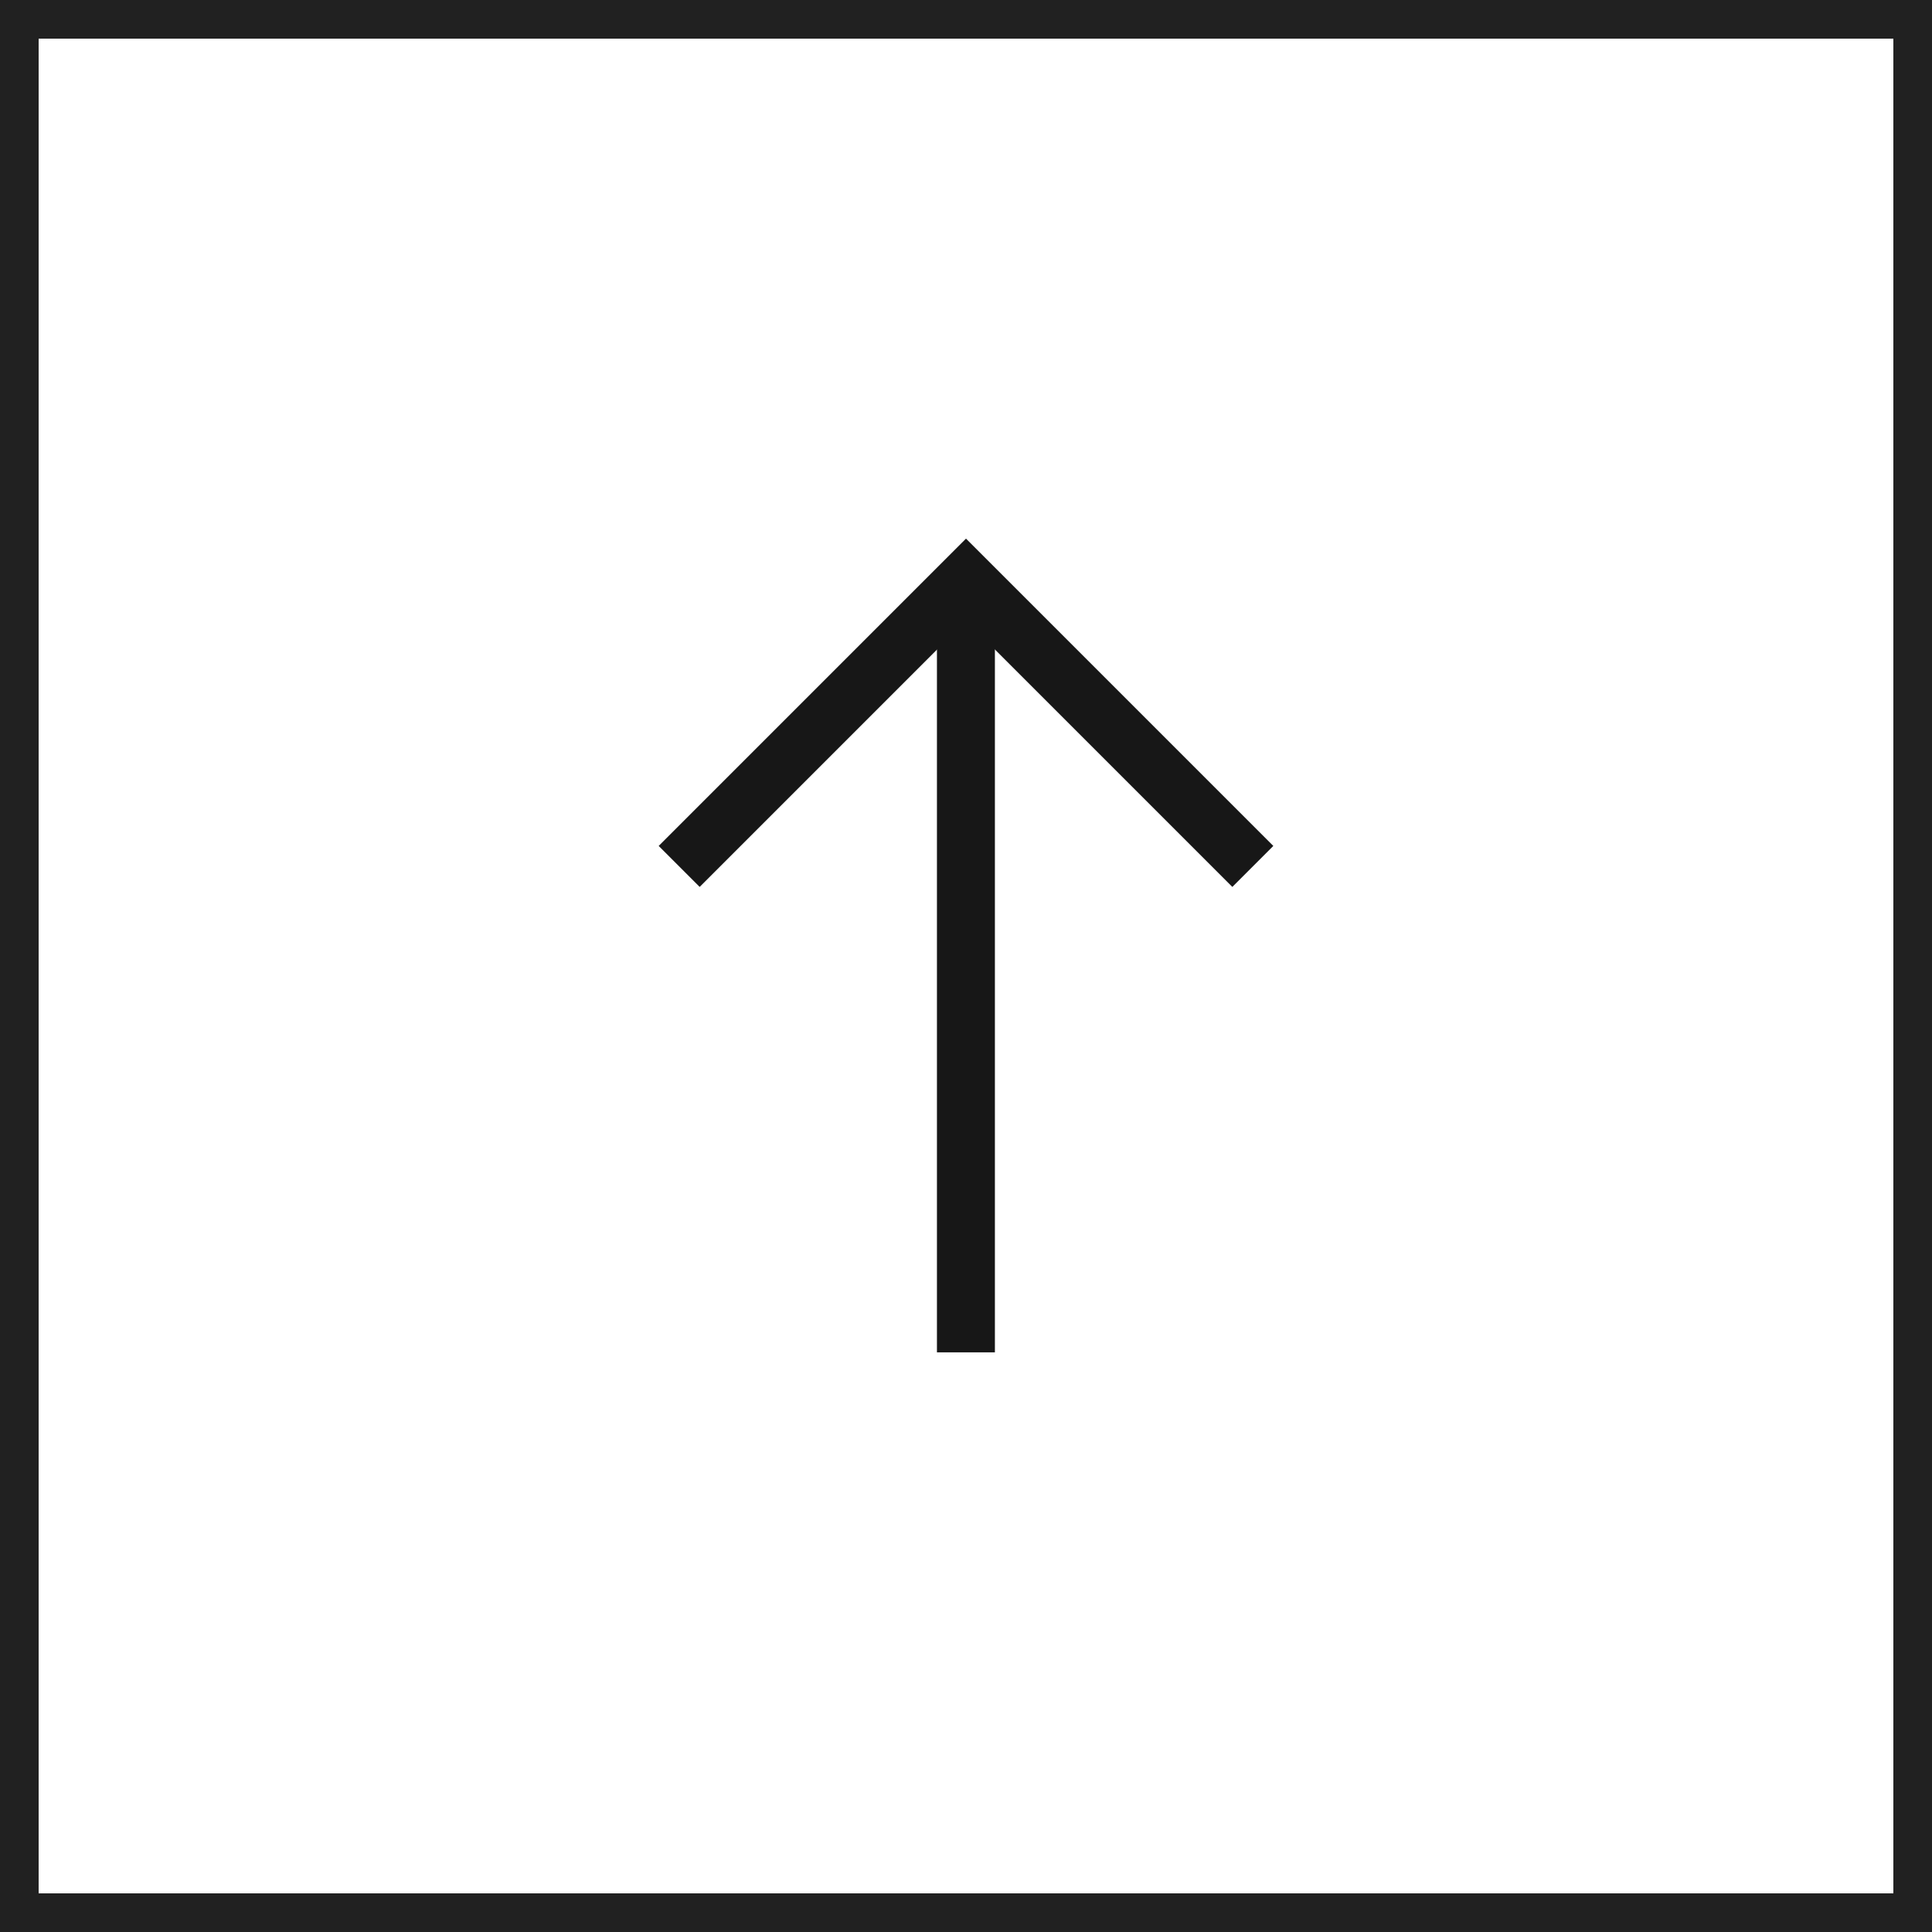 <svg data-name="TOP BT" xmlns="http://www.w3.org/2000/svg" width="50" height="50" viewBox="0 0 50 50">
    <g data-name="사각형 998" style="fill:#fff;stroke:#212121">
        <path style="stroke:none" d="M0 0h50v50H0z"/>
        <path style="fill:none" d="M.5.5h49v49H.5z"/>
    </g>
    <g data-name="&gt;">
        <path data-name="사각형 16" transform="rotate(-90 25 12)" style="fill:none" d="M0 0h24v24H0z"/>
        <g data-name="&gt;">
            <path data-name="패스 2" d="M858.872-4695.063v20" transform="rotate(-180 441.935 -2330.032)" style="stroke:#171717;stroke-width:1.5px;fill:none"/>
            <path data-name="패스 3" d="m841.773-4666.689 7.423 7.423 7.423-7.423" transform="rotate(-180 437.098 -2322.133)" style="stroke:#171717;stroke-width:1.5px;fill:none"/>
        </g>
    </g>
</svg>
